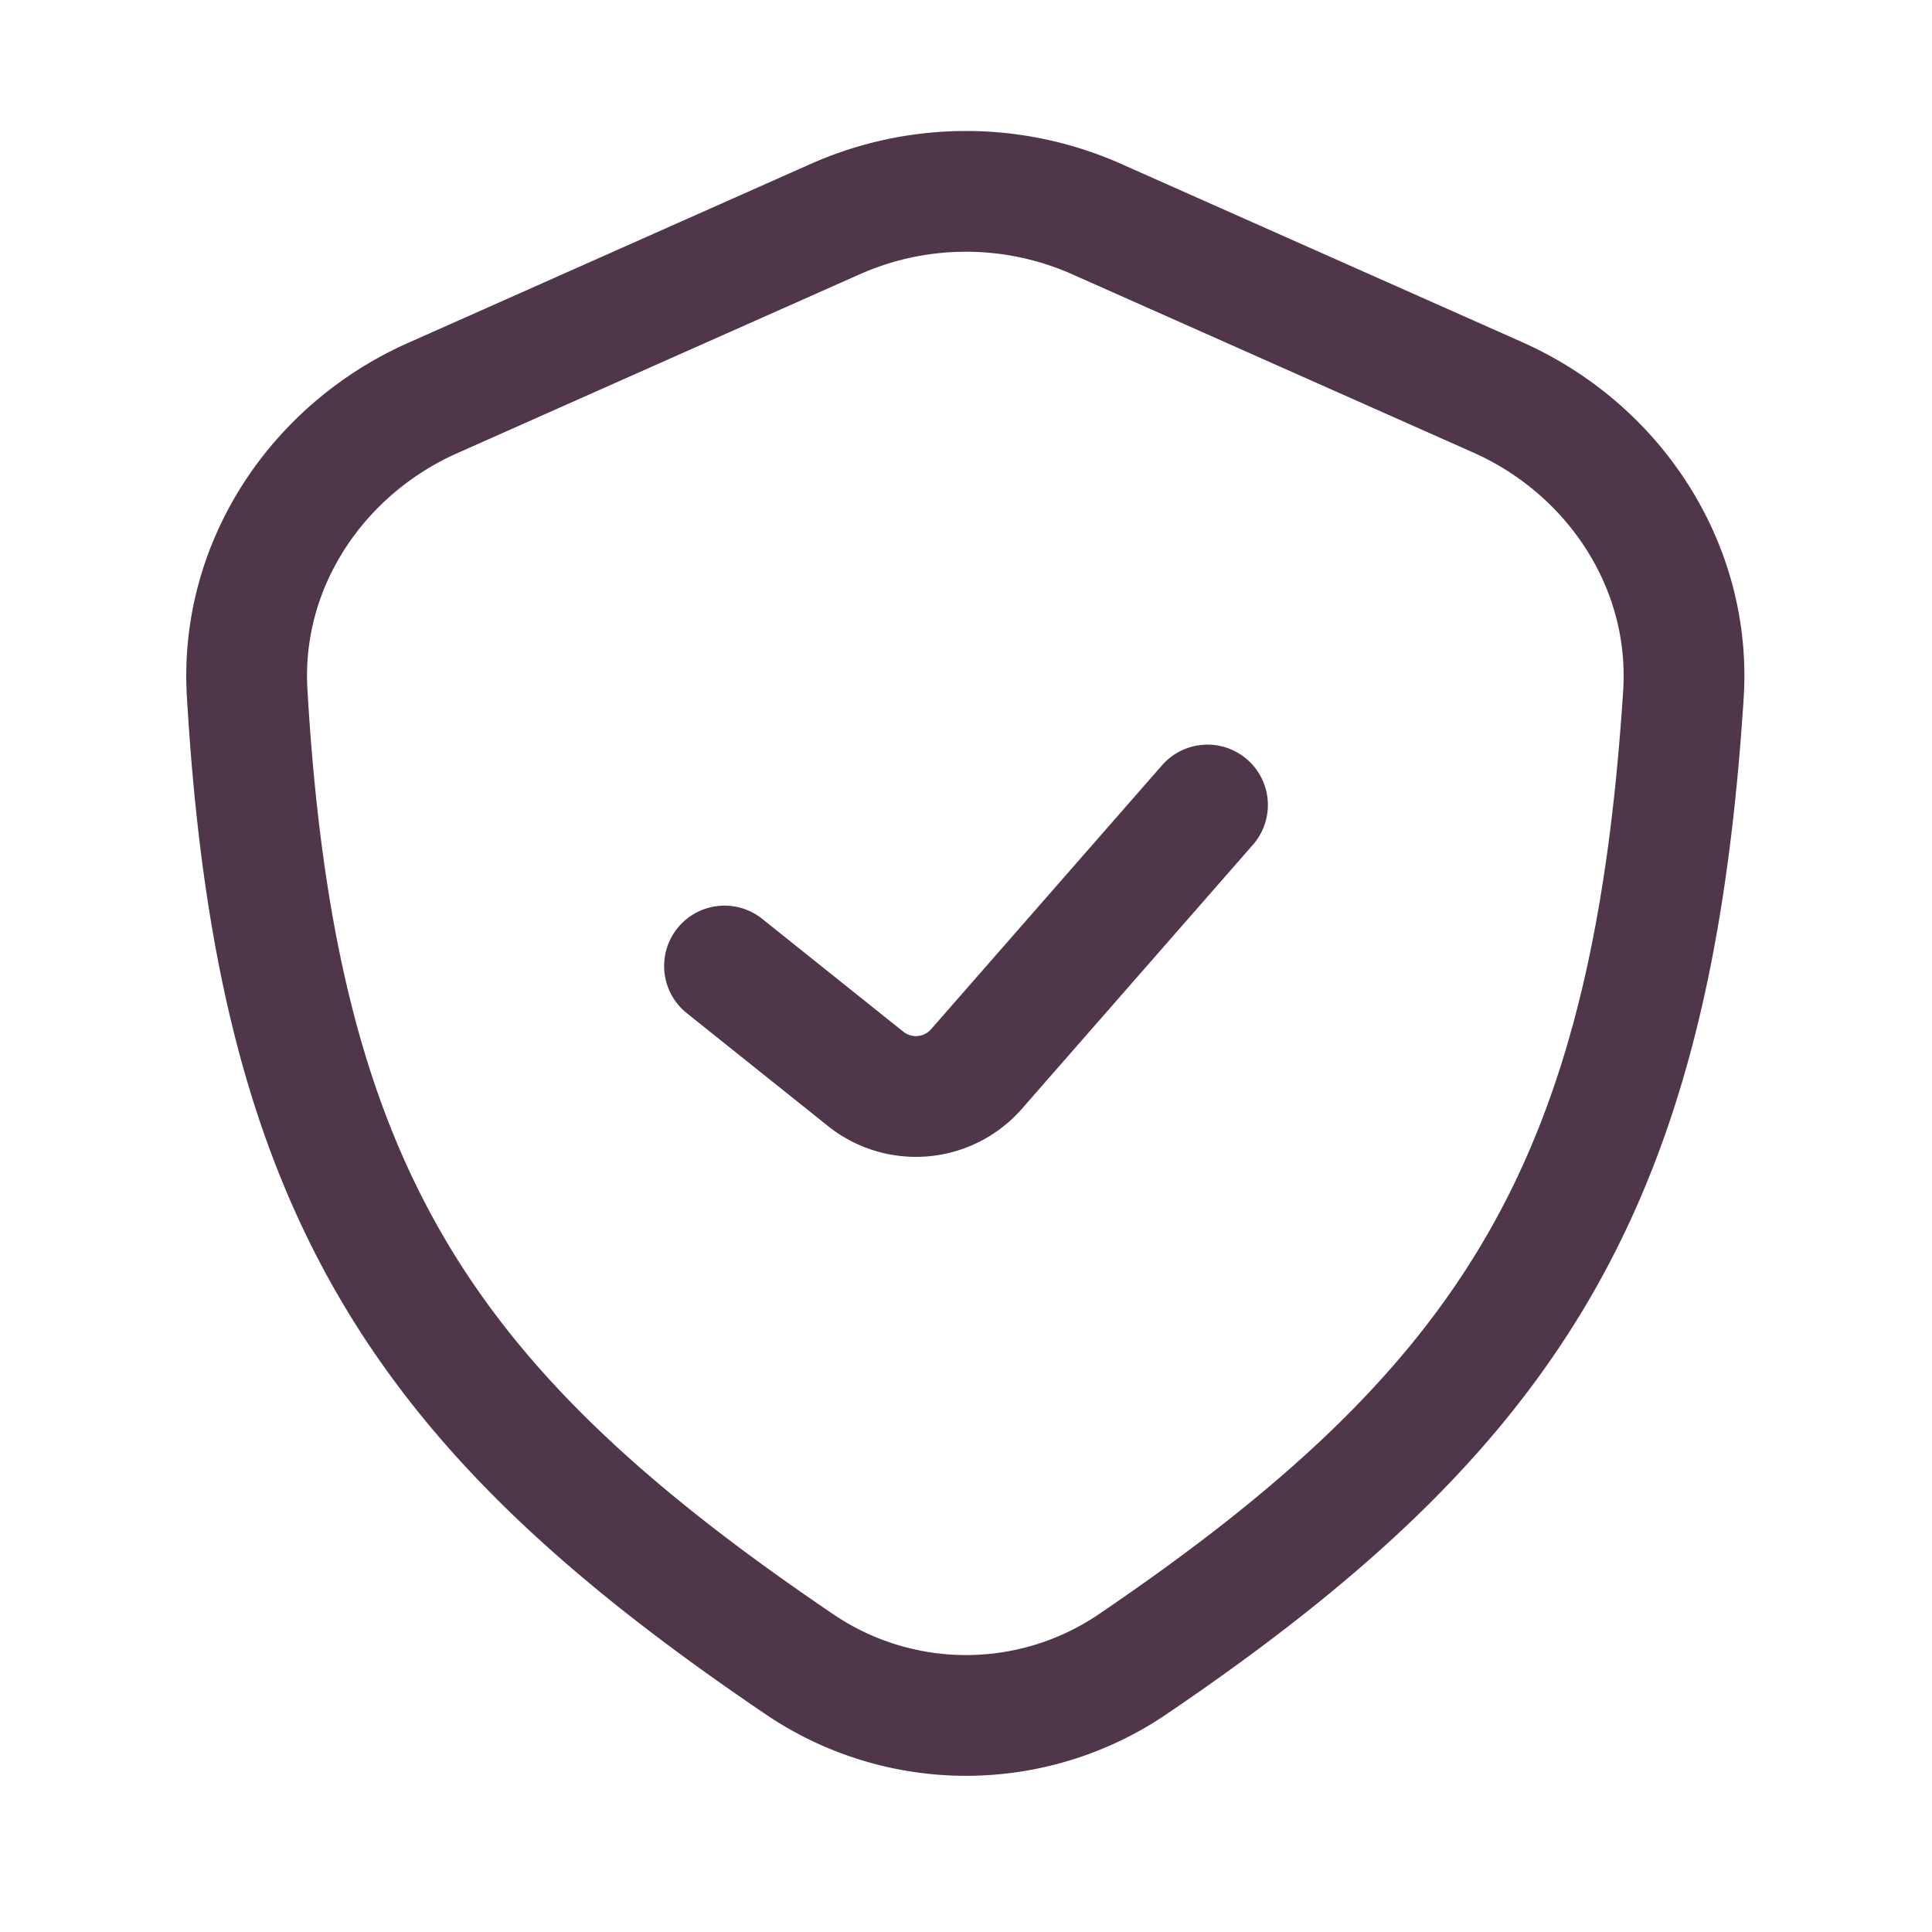 <?xml version="1.0" encoding="UTF-8"?> <svg xmlns="http://www.w3.org/2000/svg" width="36" height="36" viewBox="0 0 36 36" fill="none"><path d="m13.5 18 2.63 2.103a1.5 1.5 0 0 0 2.065-.183L22.5 15M8.066 7.415l7.497-3.332a6 6 0 0 1 4.874 0l7.467 3.319c2.183.97 3.617 3.151 3.464 5.536-.587 9.147-3.202 13.281-10.271 18.078a5.528 5.528 0 0 1-6.193 0c-7.047-4.772-9.76-8.849-10.299-18.11-.138-2.37 1.293-4.527 3.461-5.491z" stroke="#4F364B" stroke-width="2.25" stroke-linecap="round" stroke-linejoin="round"></path></svg> 